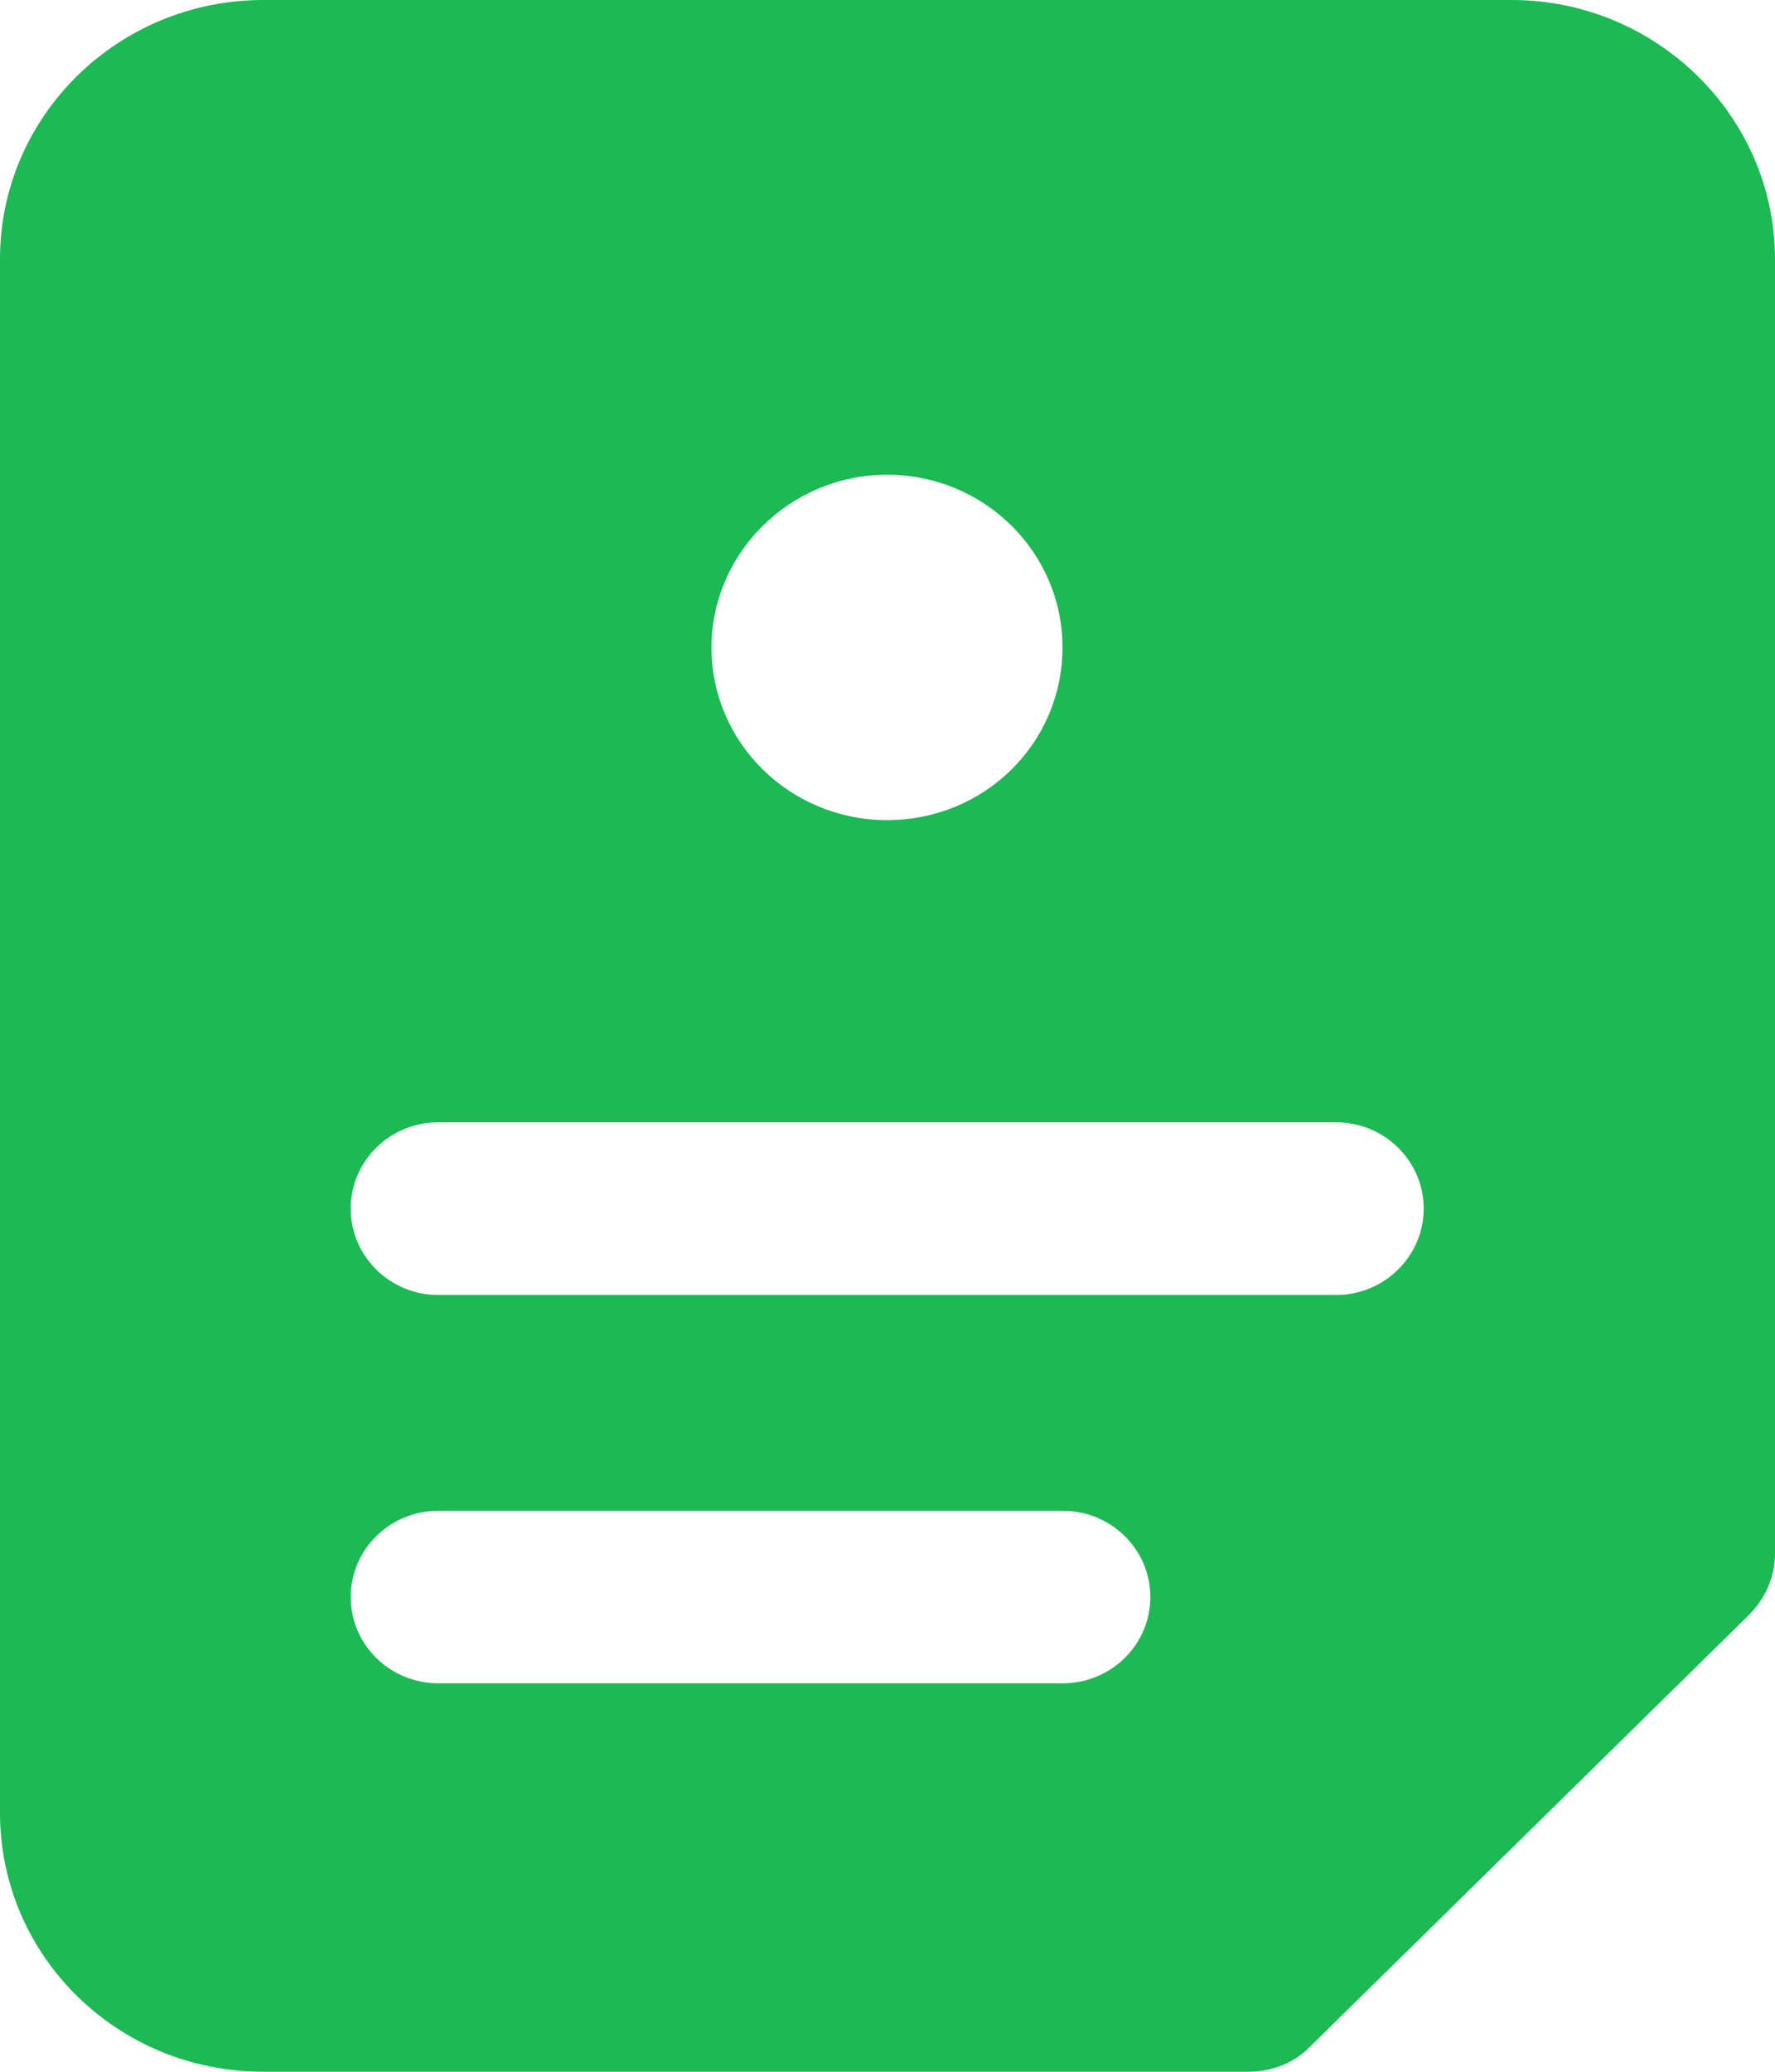<?xml version="1.0" encoding="utf-8"?>
<svg xmlns="http://www.w3.org/2000/svg" fill="none" height="100%" overflow="visible" preserveAspectRatio="none" style="display: block;" viewBox="0 0 12 14" width="100%">
<path d="M10.22 0H1.78C0.795 0 0 0.787 0 1.75V12.25C0 13.218 0.795 14 1.78 14H8.441C8.595 14 8.749 13.942 8.856 13.831L11.822 10.915C11.934 10.803 12 10.658 12 10.5V1.75C12 0.787 11.199 0 10.22 0L10.22 0ZM5.997 3.208C6.655 3.208 7.183 3.733 7.183 4.375C7.183 5.023 6.655 5.542 5.997 5.542C5.344 5.542 4.81 5.023 4.81 4.375C4.811 3.733 5.345 3.208 5.997 3.208ZM7.184 11.375H2.964C2.636 11.375 2.371 11.114 2.371 10.792C2.371 10.47 2.636 10.209 2.964 10.209H7.184C7.512 10.209 7.777 10.47 7.777 10.792C7.777 11.114 7.512 11.375 7.184 11.375ZM9.032 8.751H2.964C2.636 8.751 2.371 8.49 2.371 8.167C2.371 7.845 2.636 7.584 2.964 7.584H9.032C9.359 7.584 9.625 7.845 9.625 8.167C9.625 8.489 9.359 8.751 9.032 8.751Z" fill="#1DB954" id="Vector"/>
</svg>
